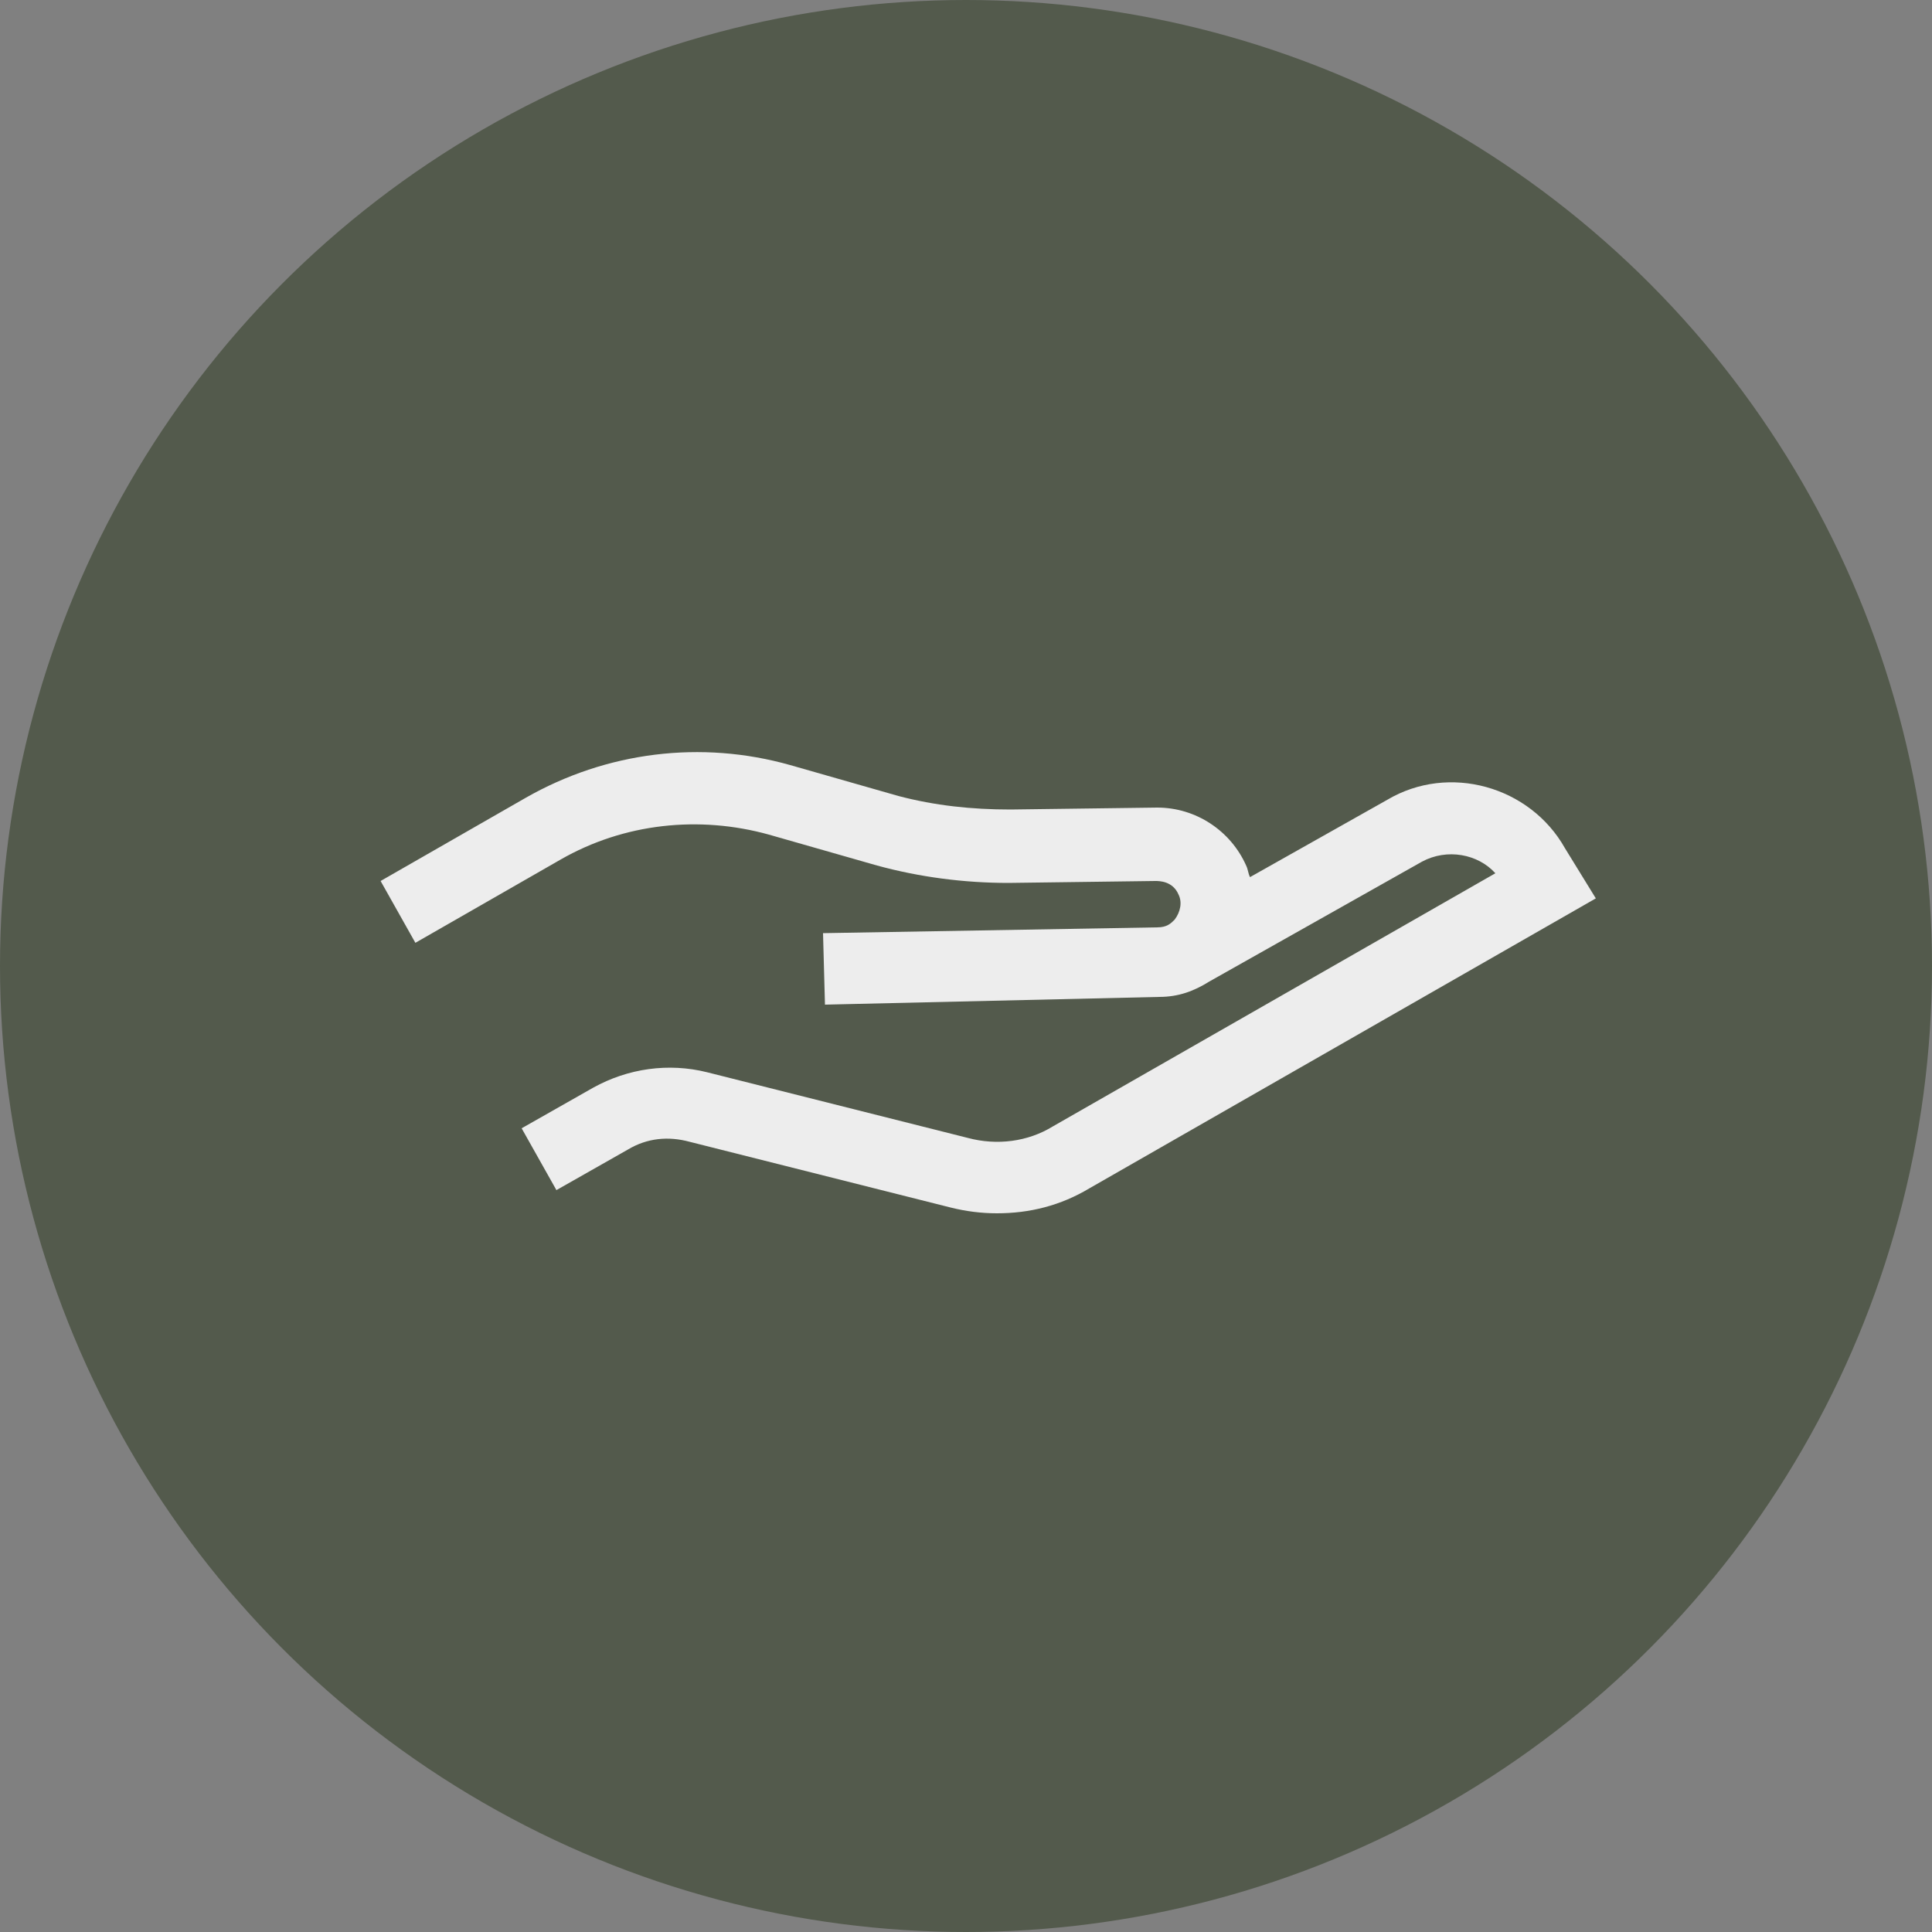 <?xml version="1.0" encoding="utf-8"?>
<svg xmlns="http://www.w3.org/2000/svg" xmlns:xlink="http://www.w3.org/1999/xlink" viewBox="0 0 100 100" ><rect x="0" y="0" width="100" height="100" fill="#808080" stroke="none"/><path fill="transparent" d="M88.7,100H11.3C5,100,0,95,0,88.7V11.3C0,5,5,0,11.3,0h77.5C95,0,100,5,100,11.3v77.5C100,95,95,100,88.7,100z"/><circle fill="#535a4c" cx="50" cy="50" r="50"/><path fill="#EDEDED" d="M81,43.9c-1.8-3.2-6-4.4-9.2-2.5l-7.1,4c-0.1-0.2-0.1-0.4-0.2-0.6c-0.8-1.8-2.6-3-4.6-3l-7.6,0.1c-2,0-3.9-0.2-5.8-0.7l-5.6-1.6c-4.6-1.3-9.5-0.7-13.7,1.7l-7.5,4.3l1.8,3.2l7.5-4.3c3.3-1.9,7.2-2.3,10.8-1.3l5.6,1.6c2.2,0.6,4.5,0.9,6.8,0.9l7.6-0.1c0.2,0,0.9,0,1.2,0.7c0.2,0.4,0.1,0.9-0.2,1.3c-0.2,0.2-0.4,0.4-0.9,0.4l-17.3,0.3l0.1,3.7L60,51.6c1,0,1.8-0.3,2.6-0.8l0,0l11-6.2c1.3-0.7,2.9-0.4,3.8,0.6L54.5,58.3c-1.3,0.8-2.9,1-4.4,0.6l-13.5-3.4c-2-0.5-4.1-0.2-5.9,0.8l-3.7,2.1l1.8,3.2l3.7-2.1c1-0.6,2.1-0.7,3.2-0.4l13.5,3.4c0.8,0.2,1.6,0.3,2.4,0.3c1.7,0,3.3-0.4,4.8-1.3l26.2-15L81,43.9z"/></svg>